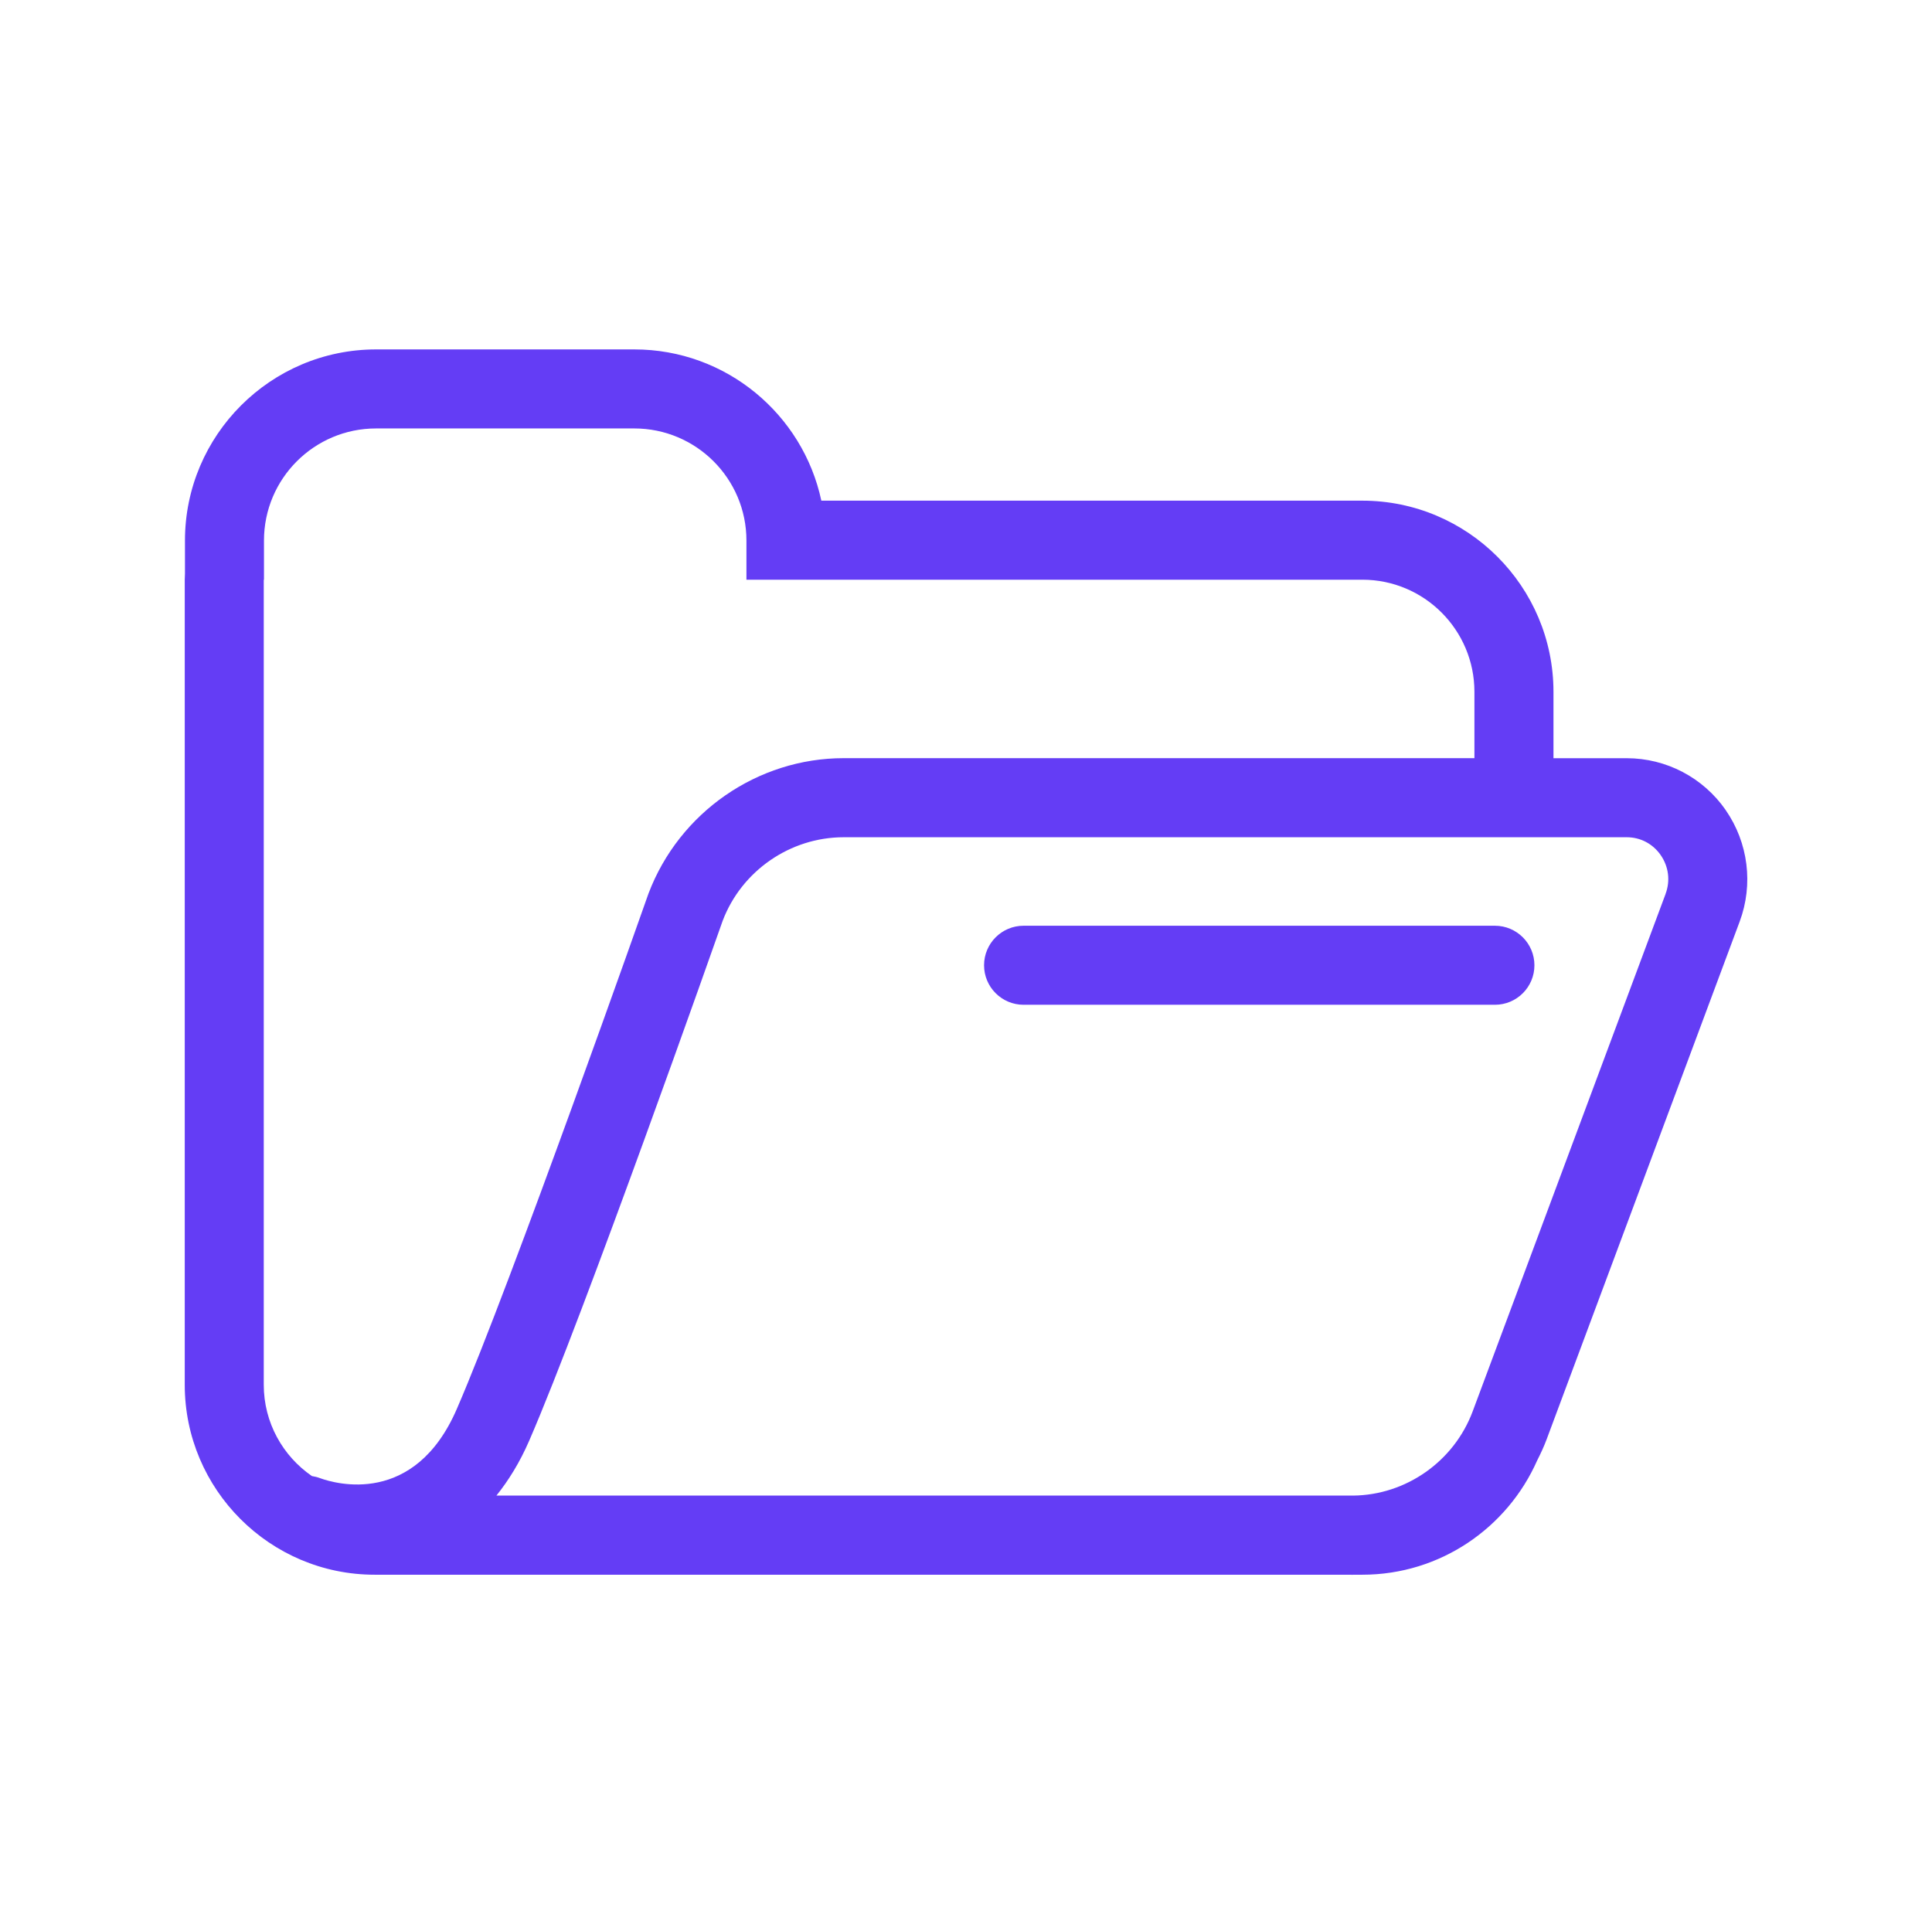<svg viewBox="0 0 447.26 445.5" xmlns="http://www.w3.org/2000/svg" id="Layer_1"><defs><style>.cls-1{fill:#643df5;}</style></defs><path d="M399.49,187.54c-5.21-7.51-13.77-11.99-22.9-11.99h-16.96v-15.36c0-24.41-19.85-44.27-44.25-44.27h-125.24c-4.26-19.99-22.05-35.02-43.29-35.02h-59.78c-24.4,0-44.25,19.86-44.25,44.26v7.65c-.03.47-.05.94-.05,1.42v186.4c0,24.24,19.73,43.97,43.97,43.97h225.99c.07,0,.14.02.21.02.18,0,.36-.02.54-.02h1.9c18.06,0,33.6-10.89,40.47-26.44.82-1.61,1.59-3.26,2.23-4.99l44.65-119.78c3.22-8.63,2-18.29-3.24-25.84ZM61.06,134.22h.05v-9.06c0-14.34,11.63-25.96,25.95-25.96h59.78c14.32,0,25.96,11.62,25.96,25.96v9.06h142.58c14.32,0,25.95,11.63,25.95,25.96v15.36h-146.01c-19.93,0-38.07,12.52-45.2,31.36-.31.9-31.92,90.65-44.39,119.37-9.8,22.57-28.11,17.26-31.62,15.98-.63-.24-1.26-.39-1.9-.49-6.73-4.63-11.15-12.37-11.15-21.15v-186.4ZM385.58,206.99l-44.65,119.78c-4.32,11.59-15.43,19.39-27.7,19.51H114.92c2.81-3.51,5.4-7.66,7.59-12.71,12.73-29.32,43.56-116.88,44.79-120.38,4.39-11.57,15.64-19.34,28.01-19.34h181.28c3.17,0,6.04,1.51,7.86,4.13,1.85,2.67,2.27,5.96,1.12,9.01Z" class="cls-1"></path><path d="M346.07,214.34h-109.11c-5.06,0-9.15,4.1-9.15,9.15s4.1,9.15,9.15,9.15h109.11c5.06,0,9.15-4.1,9.15-9.15s-4.1-9.15-9.15-9.15Z" class="cls-1"></path></svg>